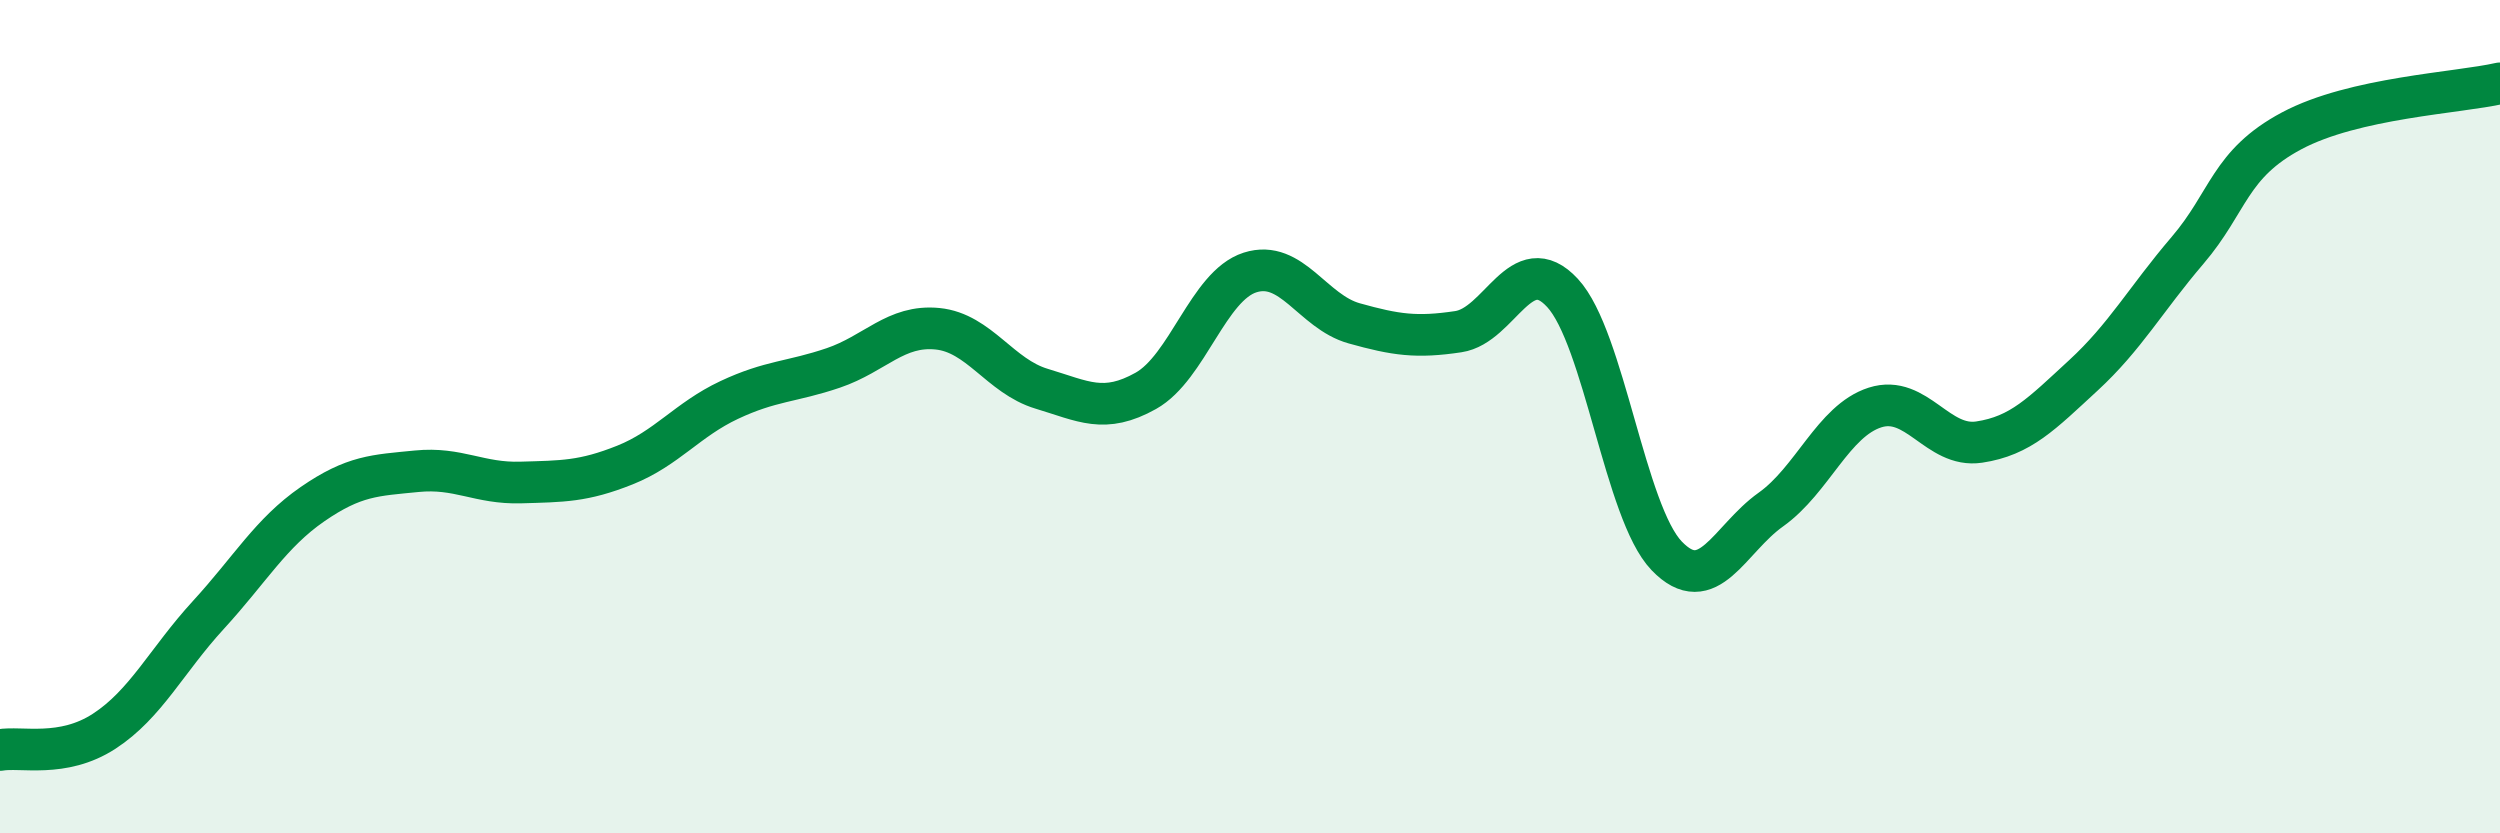 
    <svg width="60" height="20" viewBox="0 0 60 20" xmlns="http://www.w3.org/2000/svg">
      <path
        d="M 0,18 C 0.5,17.91 1.5,18.2 2.5,17.55 C 3.5,16.9 4,15.85 5,14.76 C 6,13.67 6.5,12.79 7.5,12.1 C 8.5,11.41 9,11.41 10,11.31 C 11,11.21 11.5,11.61 12.5,11.58 C 13.5,11.55 14,11.56 15,11.16 C 16,10.76 16.5,10.07 17.5,9.6 C 18.5,9.13 19,9.17 20,8.83 C 21,8.49 21.5,7.79 22.5,7.89 C 23.5,7.99 24,9.03 25,9.33 C 26,9.63 26.5,9.94 27.5,9.38 C 28.5,8.82 29,6.86 30,6.54 C 31,6.22 31.5,7.48 32.5,7.76 C 33.5,8.04 34,8.11 35,7.96 C 36,7.81 36.5,5.95 37.5,7.03 C 38.5,8.11 39,12.3 40,13.34 C 41,14.38 41.5,12.94 42.5,12.23 C 43.5,11.52 44,10.1 45,9.78 C 46,9.46 46.5,10.76 47.5,10.61 C 48.5,10.46 49,9.93 50,9.01 C 51,8.09 51.5,7.18 52.5,6.01 C 53.5,4.84 53.5,3.94 55,3.14 C 56.5,2.34 59,2.23 60,2L60 20L0 20Z"
        fill="#008740"
        opacity="0.1"
        stroke-linecap="round"
        stroke-linejoin="round"
      />
      <path
        d="M 0,18 C 0.5,17.91 1.5,18.2 2.5,17.55 C 3.5,16.9 4,15.85 5,14.76 C 6,13.67 6.5,12.79 7.5,12.1 C 8.5,11.41 9,11.41 10,11.31 C 11,11.21 11.5,11.61 12.5,11.58 C 13.5,11.55 14,11.56 15,11.16 C 16,10.76 16.5,10.07 17.5,9.6 C 18.5,9.13 19,9.17 20,8.83 C 21,8.49 21.5,7.79 22.5,7.89 C 23.5,7.99 24,9.03 25,9.33 C 26,9.63 26.5,9.94 27.5,9.38 C 28.5,8.82 29,6.86 30,6.54 C 31,6.22 31.5,7.48 32.5,7.76 C 33.5,8.04 34,8.11 35,7.96 C 36,7.81 36.5,5.95 37.5,7.03 C 38.5,8.11 39,12.3 40,13.34 C 41,14.38 41.5,12.94 42.5,12.23 C 43.5,11.52 44,10.1 45,9.78 C 46,9.46 46.5,10.76 47.5,10.61 C 48.5,10.46 49,9.93 50,9.01 C 51,8.09 51.5,7.18 52.5,6.01 C 53.5,4.84 53.5,3.94 55,3.14 C 56.5,2.34 59,2.23 60,2"
        stroke="#008740"
        stroke-width="1"
        fill="none"
        stroke-linecap="round"
        stroke-linejoin="round"
      />
    </svg>
  